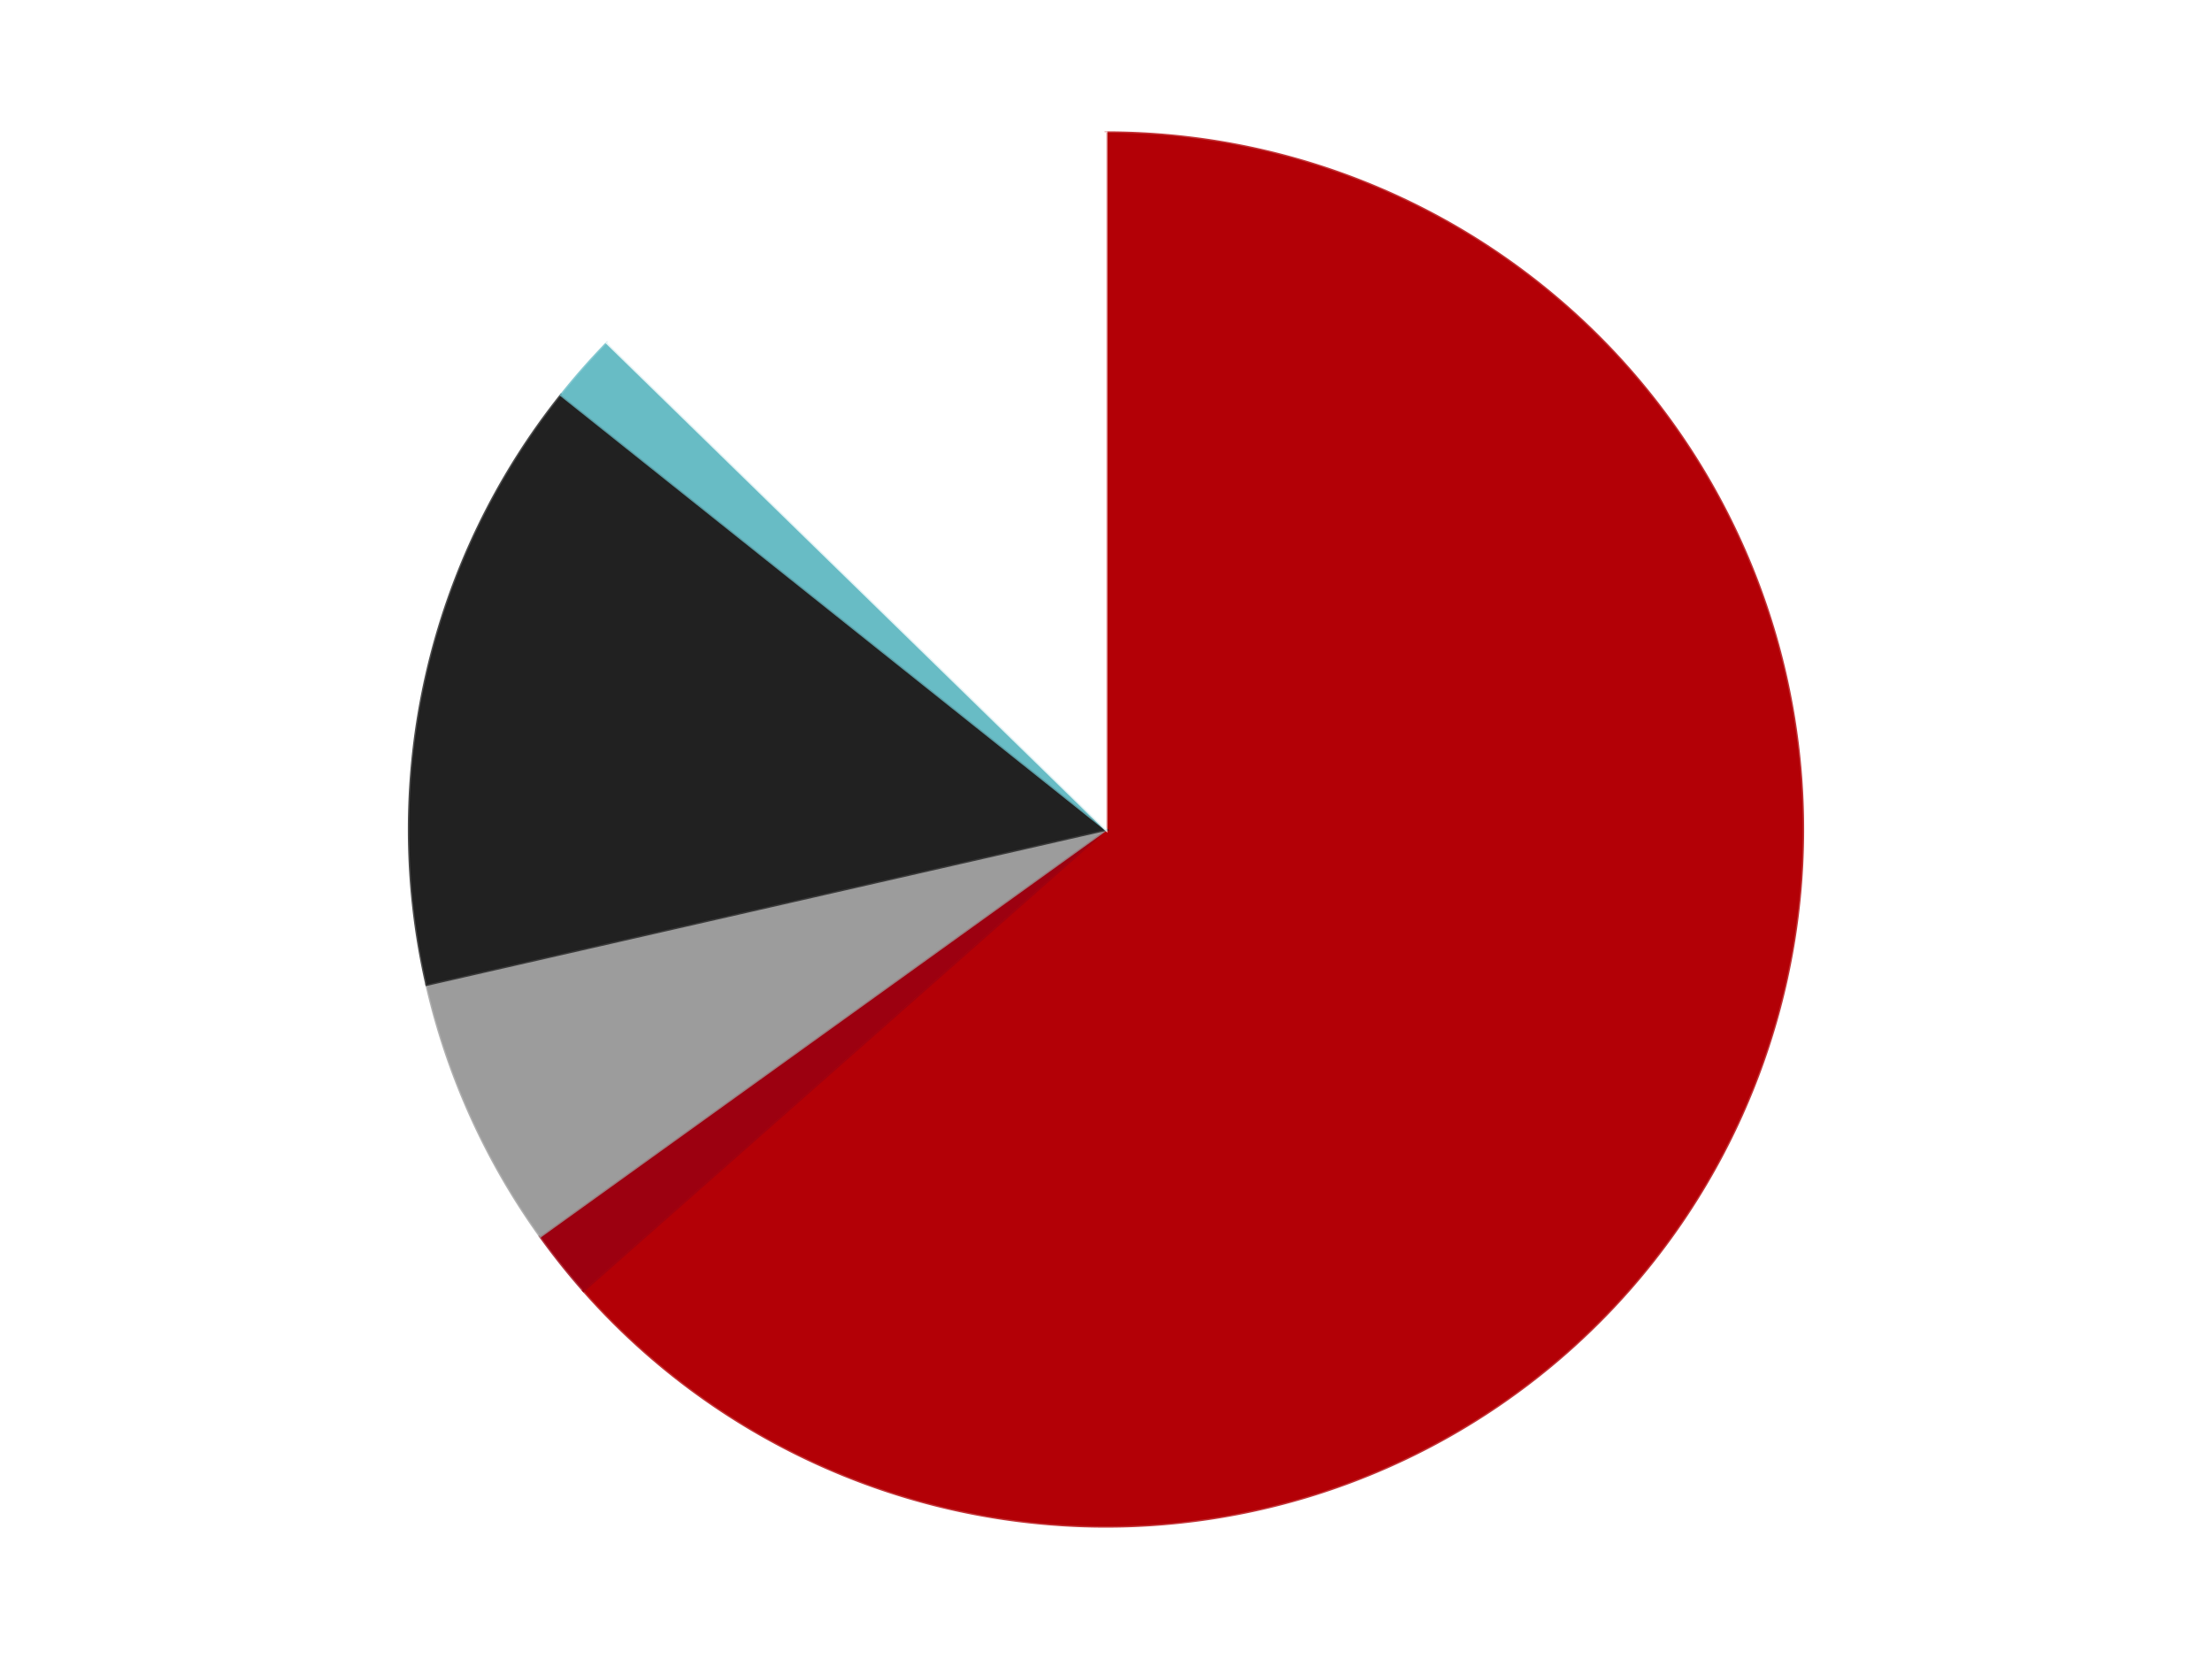 <?xml version='1.0' encoding='utf-8'?>
<svg xmlns="http://www.w3.org/2000/svg" xmlns:xlink="http://www.w3.org/1999/xlink" id="chart-ff1abe13-2d8b-427d-bfc9-c9705f1a6652" class="pygal-chart" viewBox="0 0 800 600"><!--Generated with pygal 3.0.4 (lxml) ©Kozea 2012-2016 on 2024-07-06--><!--http://pygal.org--><!--http://github.com/Kozea/pygal--><defs><style type="text/css">#chart-ff1abe13-2d8b-427d-bfc9-c9705f1a6652{-webkit-user-select:none;-webkit-font-smoothing:antialiased;font-family:Consolas,"Liberation Mono",Menlo,Courier,monospace}#chart-ff1abe13-2d8b-427d-bfc9-c9705f1a6652 .title{font-family:Consolas,"Liberation Mono",Menlo,Courier,monospace;font-size:16px}#chart-ff1abe13-2d8b-427d-bfc9-c9705f1a6652 .legends .legend text{font-family:Consolas,"Liberation Mono",Menlo,Courier,monospace;font-size:14px}#chart-ff1abe13-2d8b-427d-bfc9-c9705f1a6652 .axis text{font-family:Consolas,"Liberation Mono",Menlo,Courier,monospace;font-size:10px}#chart-ff1abe13-2d8b-427d-bfc9-c9705f1a6652 .axis text.major{font-family:Consolas,"Liberation Mono",Menlo,Courier,monospace;font-size:10px}#chart-ff1abe13-2d8b-427d-bfc9-c9705f1a6652 .text-overlay text.value{font-family:Consolas,"Liberation Mono",Menlo,Courier,monospace;font-size:16px}#chart-ff1abe13-2d8b-427d-bfc9-c9705f1a6652 .text-overlay text.label{font-family:Consolas,"Liberation Mono",Menlo,Courier,monospace;font-size:10px}#chart-ff1abe13-2d8b-427d-bfc9-c9705f1a6652 .tooltip{font-family:Consolas,"Liberation Mono",Menlo,Courier,monospace;font-size:14px}#chart-ff1abe13-2d8b-427d-bfc9-c9705f1a6652 text.no_data{font-family:Consolas,"Liberation Mono",Menlo,Courier,monospace;font-size:64px}
#chart-ff1abe13-2d8b-427d-bfc9-c9705f1a6652{background-color:transparent}#chart-ff1abe13-2d8b-427d-bfc9-c9705f1a6652 path,#chart-ff1abe13-2d8b-427d-bfc9-c9705f1a6652 line,#chart-ff1abe13-2d8b-427d-bfc9-c9705f1a6652 rect,#chart-ff1abe13-2d8b-427d-bfc9-c9705f1a6652 circle{-webkit-transition:150ms;-moz-transition:150ms;transition:150ms}#chart-ff1abe13-2d8b-427d-bfc9-c9705f1a6652 .graph &gt; .background{fill:transparent}#chart-ff1abe13-2d8b-427d-bfc9-c9705f1a6652 .plot &gt; .background{fill:transparent}#chart-ff1abe13-2d8b-427d-bfc9-c9705f1a6652 .graph{fill:rgba(0,0,0,.87)}#chart-ff1abe13-2d8b-427d-bfc9-c9705f1a6652 text.no_data{fill:rgba(0,0,0,1)}#chart-ff1abe13-2d8b-427d-bfc9-c9705f1a6652 .title{fill:rgba(0,0,0,1)}#chart-ff1abe13-2d8b-427d-bfc9-c9705f1a6652 .legends .legend text{fill:rgba(0,0,0,.87)}#chart-ff1abe13-2d8b-427d-bfc9-c9705f1a6652 .legends .legend:hover text{fill:rgba(0,0,0,1)}#chart-ff1abe13-2d8b-427d-bfc9-c9705f1a6652 .axis .line{stroke:rgba(0,0,0,1)}#chart-ff1abe13-2d8b-427d-bfc9-c9705f1a6652 .axis .guide.line{stroke:rgba(0,0,0,.54)}#chart-ff1abe13-2d8b-427d-bfc9-c9705f1a6652 .axis .major.line{stroke:rgba(0,0,0,.87)}#chart-ff1abe13-2d8b-427d-bfc9-c9705f1a6652 .axis text.major{fill:rgba(0,0,0,1)}#chart-ff1abe13-2d8b-427d-bfc9-c9705f1a6652 .axis.y .guides:hover .guide.line,#chart-ff1abe13-2d8b-427d-bfc9-c9705f1a6652 .line-graph .axis.x .guides:hover .guide.line,#chart-ff1abe13-2d8b-427d-bfc9-c9705f1a6652 .stackedline-graph .axis.x .guides:hover .guide.line,#chart-ff1abe13-2d8b-427d-bfc9-c9705f1a6652 .xy-graph .axis.x .guides:hover .guide.line{stroke:rgba(0,0,0,1)}#chart-ff1abe13-2d8b-427d-bfc9-c9705f1a6652 .axis .guides:hover text{fill:rgba(0,0,0,1)}#chart-ff1abe13-2d8b-427d-bfc9-c9705f1a6652 .reactive{fill-opacity:1.0;stroke-opacity:.8;stroke-width:1}#chart-ff1abe13-2d8b-427d-bfc9-c9705f1a6652 .ci{stroke:rgba(0,0,0,.87)}#chart-ff1abe13-2d8b-427d-bfc9-c9705f1a6652 .reactive.active,#chart-ff1abe13-2d8b-427d-bfc9-c9705f1a6652 .active .reactive{fill-opacity:0.6;stroke-opacity:.9;stroke-width:4}#chart-ff1abe13-2d8b-427d-bfc9-c9705f1a6652 .ci .reactive.active{stroke-width:1.5}#chart-ff1abe13-2d8b-427d-bfc9-c9705f1a6652 .series text{fill:rgba(0,0,0,1)}#chart-ff1abe13-2d8b-427d-bfc9-c9705f1a6652 .tooltip rect{fill:transparent;stroke:rgba(0,0,0,1);-webkit-transition:opacity 150ms;-moz-transition:opacity 150ms;transition:opacity 150ms}#chart-ff1abe13-2d8b-427d-bfc9-c9705f1a6652 .tooltip .label{fill:rgba(0,0,0,.87)}#chart-ff1abe13-2d8b-427d-bfc9-c9705f1a6652 .tooltip .label{fill:rgba(0,0,0,.87)}#chart-ff1abe13-2d8b-427d-bfc9-c9705f1a6652 .tooltip .legend{font-size:.8em;fill:rgba(0,0,0,.54)}#chart-ff1abe13-2d8b-427d-bfc9-c9705f1a6652 .tooltip .x_label{font-size:.6em;fill:rgba(0,0,0,1)}#chart-ff1abe13-2d8b-427d-bfc9-c9705f1a6652 .tooltip .xlink{font-size:.5em;text-decoration:underline}#chart-ff1abe13-2d8b-427d-bfc9-c9705f1a6652 .tooltip .value{font-size:1.5em}#chart-ff1abe13-2d8b-427d-bfc9-c9705f1a6652 .bound{font-size:.5em}#chart-ff1abe13-2d8b-427d-bfc9-c9705f1a6652 .max-value{font-size:.75em;fill:rgba(0,0,0,.54)}#chart-ff1abe13-2d8b-427d-bfc9-c9705f1a6652 .map-element{fill:transparent;stroke:rgba(0,0,0,.54) !important}#chart-ff1abe13-2d8b-427d-bfc9-c9705f1a6652 .map-element .reactive{fill-opacity:inherit;stroke-opacity:inherit}#chart-ff1abe13-2d8b-427d-bfc9-c9705f1a6652 .color-0,#chart-ff1abe13-2d8b-427d-bfc9-c9705f1a6652 .color-0 a:visited{stroke:#F44336;fill:#F44336}#chart-ff1abe13-2d8b-427d-bfc9-c9705f1a6652 .color-1,#chart-ff1abe13-2d8b-427d-bfc9-c9705f1a6652 .color-1 a:visited{stroke:#3F51B5;fill:#3F51B5}#chart-ff1abe13-2d8b-427d-bfc9-c9705f1a6652 .color-2,#chart-ff1abe13-2d8b-427d-bfc9-c9705f1a6652 .color-2 a:visited{stroke:#009688;fill:#009688}#chart-ff1abe13-2d8b-427d-bfc9-c9705f1a6652 .color-3,#chart-ff1abe13-2d8b-427d-bfc9-c9705f1a6652 .color-3 a:visited{stroke:#FFC107;fill:#FFC107}#chart-ff1abe13-2d8b-427d-bfc9-c9705f1a6652 .color-4,#chart-ff1abe13-2d8b-427d-bfc9-c9705f1a6652 .color-4 a:visited{stroke:#FF5722;fill:#FF5722}#chart-ff1abe13-2d8b-427d-bfc9-c9705f1a6652 .color-5,#chart-ff1abe13-2d8b-427d-bfc9-c9705f1a6652 .color-5 a:visited{stroke:#9C27B0;fill:#9C27B0}#chart-ff1abe13-2d8b-427d-bfc9-c9705f1a6652 .text-overlay .color-0 text{fill:black}#chart-ff1abe13-2d8b-427d-bfc9-c9705f1a6652 .text-overlay .color-1 text{fill:black}#chart-ff1abe13-2d8b-427d-bfc9-c9705f1a6652 .text-overlay .color-2 text{fill:black}#chart-ff1abe13-2d8b-427d-bfc9-c9705f1a6652 .text-overlay .color-3 text{fill:black}#chart-ff1abe13-2d8b-427d-bfc9-c9705f1a6652 .text-overlay .color-4 text{fill:black}#chart-ff1abe13-2d8b-427d-bfc9-c9705f1a6652 .text-overlay .color-5 text{fill:black}
#chart-ff1abe13-2d8b-427d-bfc9-c9705f1a6652 text.no_data{text-anchor:middle}#chart-ff1abe13-2d8b-427d-bfc9-c9705f1a6652 .guide.line{fill:none}#chart-ff1abe13-2d8b-427d-bfc9-c9705f1a6652 .centered{text-anchor:middle}#chart-ff1abe13-2d8b-427d-bfc9-c9705f1a6652 .title{text-anchor:middle}#chart-ff1abe13-2d8b-427d-bfc9-c9705f1a6652 .legends .legend text{fill-opacity:1}#chart-ff1abe13-2d8b-427d-bfc9-c9705f1a6652 .axis.x text{text-anchor:middle}#chart-ff1abe13-2d8b-427d-bfc9-c9705f1a6652 .axis.x:not(.web) text[transform]{text-anchor:start}#chart-ff1abe13-2d8b-427d-bfc9-c9705f1a6652 .axis.x:not(.web) text[transform].backwards{text-anchor:end}#chart-ff1abe13-2d8b-427d-bfc9-c9705f1a6652 .axis.y text{text-anchor:end}#chart-ff1abe13-2d8b-427d-bfc9-c9705f1a6652 .axis.y text[transform].backwards{text-anchor:start}#chart-ff1abe13-2d8b-427d-bfc9-c9705f1a6652 .axis.y2 text{text-anchor:start}#chart-ff1abe13-2d8b-427d-bfc9-c9705f1a6652 .axis.y2 text[transform].backwards{text-anchor:end}#chart-ff1abe13-2d8b-427d-bfc9-c9705f1a6652 .axis .guide.line{stroke-dasharray:4,4;stroke:black}#chart-ff1abe13-2d8b-427d-bfc9-c9705f1a6652 .axis .major.guide.line{stroke-dasharray:6,6;stroke:black}#chart-ff1abe13-2d8b-427d-bfc9-c9705f1a6652 .horizontal .axis.y .guide.line,#chart-ff1abe13-2d8b-427d-bfc9-c9705f1a6652 .horizontal .axis.y2 .guide.line,#chart-ff1abe13-2d8b-427d-bfc9-c9705f1a6652 .vertical .axis.x .guide.line{opacity:0}#chart-ff1abe13-2d8b-427d-bfc9-c9705f1a6652 .horizontal .axis.always_show .guide.line,#chart-ff1abe13-2d8b-427d-bfc9-c9705f1a6652 .vertical .axis.always_show .guide.line{opacity:1 !important}#chart-ff1abe13-2d8b-427d-bfc9-c9705f1a6652 .axis.y .guides:hover .guide.line,#chart-ff1abe13-2d8b-427d-bfc9-c9705f1a6652 .axis.y2 .guides:hover .guide.line,#chart-ff1abe13-2d8b-427d-bfc9-c9705f1a6652 .axis.x .guides:hover .guide.line{opacity:1}#chart-ff1abe13-2d8b-427d-bfc9-c9705f1a6652 .axis .guides:hover text{opacity:1}#chart-ff1abe13-2d8b-427d-bfc9-c9705f1a6652 .nofill{fill:none}#chart-ff1abe13-2d8b-427d-bfc9-c9705f1a6652 .subtle-fill{fill-opacity:.2}#chart-ff1abe13-2d8b-427d-bfc9-c9705f1a6652 .dot{stroke-width:1px;fill-opacity:1;stroke-opacity:1}#chart-ff1abe13-2d8b-427d-bfc9-c9705f1a6652 .dot.active{stroke-width:5px}#chart-ff1abe13-2d8b-427d-bfc9-c9705f1a6652 .dot.negative{fill:transparent}#chart-ff1abe13-2d8b-427d-bfc9-c9705f1a6652 text,#chart-ff1abe13-2d8b-427d-bfc9-c9705f1a6652 tspan{stroke:none !important}#chart-ff1abe13-2d8b-427d-bfc9-c9705f1a6652 .series text.active{opacity:1}#chart-ff1abe13-2d8b-427d-bfc9-c9705f1a6652 .tooltip rect{fill-opacity:.95;stroke-width:.5}#chart-ff1abe13-2d8b-427d-bfc9-c9705f1a6652 .tooltip text{fill-opacity:1}#chart-ff1abe13-2d8b-427d-bfc9-c9705f1a6652 .showable{visibility:hidden}#chart-ff1abe13-2d8b-427d-bfc9-c9705f1a6652 .showable.shown{visibility:visible}#chart-ff1abe13-2d8b-427d-bfc9-c9705f1a6652 .gauge-background{fill:rgba(229,229,229,1);stroke:none}#chart-ff1abe13-2d8b-427d-bfc9-c9705f1a6652 .bg-lines{stroke:transparent;stroke-width:2px}</style><script type="text/javascript">window.pygal = window.pygal || {};window.pygal.config = window.pygal.config || {};window.pygal.config['ff1abe13-2d8b-427d-bfc9-c9705f1a6652'] = {"allow_interruptions": false, "box_mode": "extremes", "classes": ["pygal-chart"], "css": ["file://style.css", "file://graph.css"], "defs": [], "disable_xml_declaration": false, "dots_size": 2.5, "dynamic_print_values": false, "explicit_size": false, "fill": false, "force_uri_protocol": "https", "formatter": null, "half_pie": false, "height": 600, "include_x_axis": false, "inner_radius": 0, "interpolate": null, "interpolation_parameters": {}, "interpolation_precision": 250, "inverse_y_axis": false, "js": ["//kozea.github.io/pygal.js/2.0.x/pygal-tooltips.min.js"], "legend_at_bottom": false, "legend_at_bottom_columns": null, "legend_box_size": 12, "logarithmic": false, "margin": 20, "margin_bottom": null, "margin_left": null, "margin_right": null, "margin_top": null, "max_scale": 16, "min_scale": 4, "missing_value_fill_truncation": "x", "no_data_text": "No data", "no_prefix": false, "order_min": null, "pretty_print": false, "print_labels": false, "print_values": false, "print_values_position": "center", "print_zeroes": true, "range": null, "rounded_bars": null, "secondary_range": null, "show_dots": true, "show_legend": false, "show_minor_x_labels": true, "show_minor_y_labels": true, "show_only_major_dots": false, "show_x_guides": false, "show_x_labels": true, "show_y_guides": true, "show_y_labels": true, "spacing": 10, "stack_from_top": false, "strict": false, "stroke": true, "stroke_style": null, "style": {"background": "transparent", "ci_colors": [], "colors": ["#F44336", "#3F51B5", "#009688", "#FFC107", "#FF5722", "#9C27B0", "#03A9F4", "#8BC34A", "#FF9800", "#E91E63", "#2196F3", "#4CAF50", "#FFEB3B", "#673AB7", "#00BCD4", "#CDDC39", "#9E9E9E", "#607D8B"], "dot_opacity": "1", "font_family": "Consolas, \"Liberation Mono\", Menlo, Courier, monospace", "foreground": "rgba(0, 0, 0, .87)", "foreground_strong": "rgba(0, 0, 0, 1)", "foreground_subtle": "rgba(0, 0, 0, .54)", "guide_stroke_color": "black", "guide_stroke_dasharray": "4,4", "label_font_family": "Consolas, \"Liberation Mono\", Menlo, Courier, monospace", "label_font_size": 10, "legend_font_family": "Consolas, \"Liberation Mono\", Menlo, Courier, monospace", "legend_font_size": 14, "major_guide_stroke_color": "black", "major_guide_stroke_dasharray": "6,6", "major_label_font_family": "Consolas, \"Liberation Mono\", Menlo, Courier, monospace", "major_label_font_size": 10, "no_data_font_family": "Consolas, \"Liberation Mono\", Menlo, Courier, monospace", "no_data_font_size": 64, "opacity": "1.0", "opacity_hover": "0.6", "plot_background": "transparent", "stroke_opacity": ".8", "stroke_opacity_hover": ".9", "stroke_width": "1", "stroke_width_hover": "4", "title_font_family": "Consolas, \"Liberation Mono\", Menlo, Courier, monospace", "title_font_size": 16, "tooltip_font_family": "Consolas, \"Liberation Mono\", Menlo, Courier, monospace", "tooltip_font_size": 14, "transition": "150ms", "value_background": "rgba(229, 229, 229, 1)", "value_colors": [], "value_font_family": "Consolas, \"Liberation Mono\", Menlo, Courier, monospace", "value_font_size": 16, "value_label_font_family": "Consolas, \"Liberation Mono\", Menlo, Courier, monospace", "value_label_font_size": 10}, "title": null, "tooltip_border_radius": 0, "tooltip_fancy_mode": true, "truncate_label": null, "truncate_legend": null, "width": 800, "x_label_rotation": 0, "x_labels": null, "x_labels_major": null, "x_labels_major_count": null, "x_labels_major_every": null, "x_title": null, "xrange": null, "y_label_rotation": 0, "y_labels": null, "y_labels_major": null, "y_labels_major_count": null, "y_labels_major_every": null, "y_title": null, "zero": 0, "legends": ["Red", "Trans-Red", "Light Gray", "Black", "Trans-Light Blue", "White"]}</script><script type="text/javascript" xlink:href="https://kozea.github.io/pygal.js/2.0.x/pygal-tooltips.min.js"/></defs><title>Pygal</title><g class="graph pie-graph vertical"><rect x="0" y="0" width="800" height="600" class="background"/><g transform="translate(20, 20)" class="plot"><rect x="0" y="0" width="760" height="560" class="background"/><g class="series serie-0 color-0"><g class="slices"><g class="slice" style="fill: #B30006; stroke: #B30006"><path d="M380 28 A252 252 0 1 1 191.055 446.745 L380 280 A0 0 0 1 0 380 280 z" class="slice reactive tooltip-trigger"/><desc class="value">40</desc><desc class="x centered">494.8497373912708</desc><desc class="y centered">331.82217499445704</desc></g></g></g><g class="series serie-1 color-1"><g class="slices"><g class="slice" style="fill: #9C0010; stroke: #9C0010"><path d="M191.055 446.745 A252 252 0 0 1 175.392 427.103 L380 280 A0 0 0 0 0 380 280 z" class="slice reactive tooltip-trigger"/><desc class="value">1</desc><desc class="x centered">281.48923320902827</desc><desc class="y centered">358.55971503420045</desc></g></g></g><g class="series serie-2 color-2"><g class="slices"><g class="slice" style="fill: #9C9C9C; stroke: #9C9C9C"><path d="M175.392 427.103 A252 252 0 0 1 134.318 336.075 L380 280 A0 0 0 0 0 380 280 z" class="slice reactive tooltip-trigger"/><desc class="value">4</desc><desc class="x centered">265.1502626087292</desc><desc class="y centered">331.82217499445704</desc></g></g></g><g class="series serie-3 color-3"><g class="slices"><g class="slice" style="fill: #212121; stroke: #212121"><path d="M134.318 336.075 A252 252 0 0 1 182.978 122.881 L380 280 A0 0 0 0 0 380 280 z" class="slice reactive tooltip-trigger"/><desc class="value">9</desc><desc class="x centered">257.1590830650902</desc><desc class="y centered">251.9623623215044</desc></g></g></g><g class="series serie-4 color-4"><g class="slices"><g class="slice" style="fill: #68BCC5; stroke: #68BCC5"><path d="M182.978 122.881 A252 252 0 0 1 199.602 104.044 L380 280 A0 0 0 0 0 380 280 z" class="slice reactive tooltip-trigger"/><desc class="value">1</desc><desc class="x centered">285.5275684260655</desc><desc class="y centered">196.6275844627957</desc></g></g></g><g class="series serie-5 color-5"><g class="slices"><g class="slice" style="fill: #FFFFFF; stroke: #FFFFFF"><path d="M199.602 104.044 A252 252 0 0 1 380 28 L380 280 A0 0 0 0 0 380 280 z" class="slice reactive tooltip-trigger"/><desc class="value">8</desc><desc class="x centered">331.0572156693885</desc><desc class="y centered">163.89399730432865</desc></g></g></g></g><g class="titles"/><g transform="translate(20, 20)" class="plot overlay"><g class="series serie-0 color-0"/><g class="series serie-1 color-1"/><g class="series serie-2 color-2"/><g class="series serie-3 color-3"/><g class="series serie-4 color-4"/><g class="series serie-5 color-5"/></g><g transform="translate(20, 20)" class="plot text-overlay"><g class="series serie-0 color-0"/><g class="series serie-1 color-1"/><g class="series serie-2 color-2"/><g class="series serie-3 color-3"/><g class="series serie-4 color-4"/><g class="series serie-5 color-5"/></g><g transform="translate(20, 20)" class="plot tooltip-overlay"><g transform="translate(0 0)" style="opacity: 0" class="tooltip"><rect rx="0" ry="0" width="0" height="0" class="tooltip-box"/><g class="text"/></g></g></g></svg>